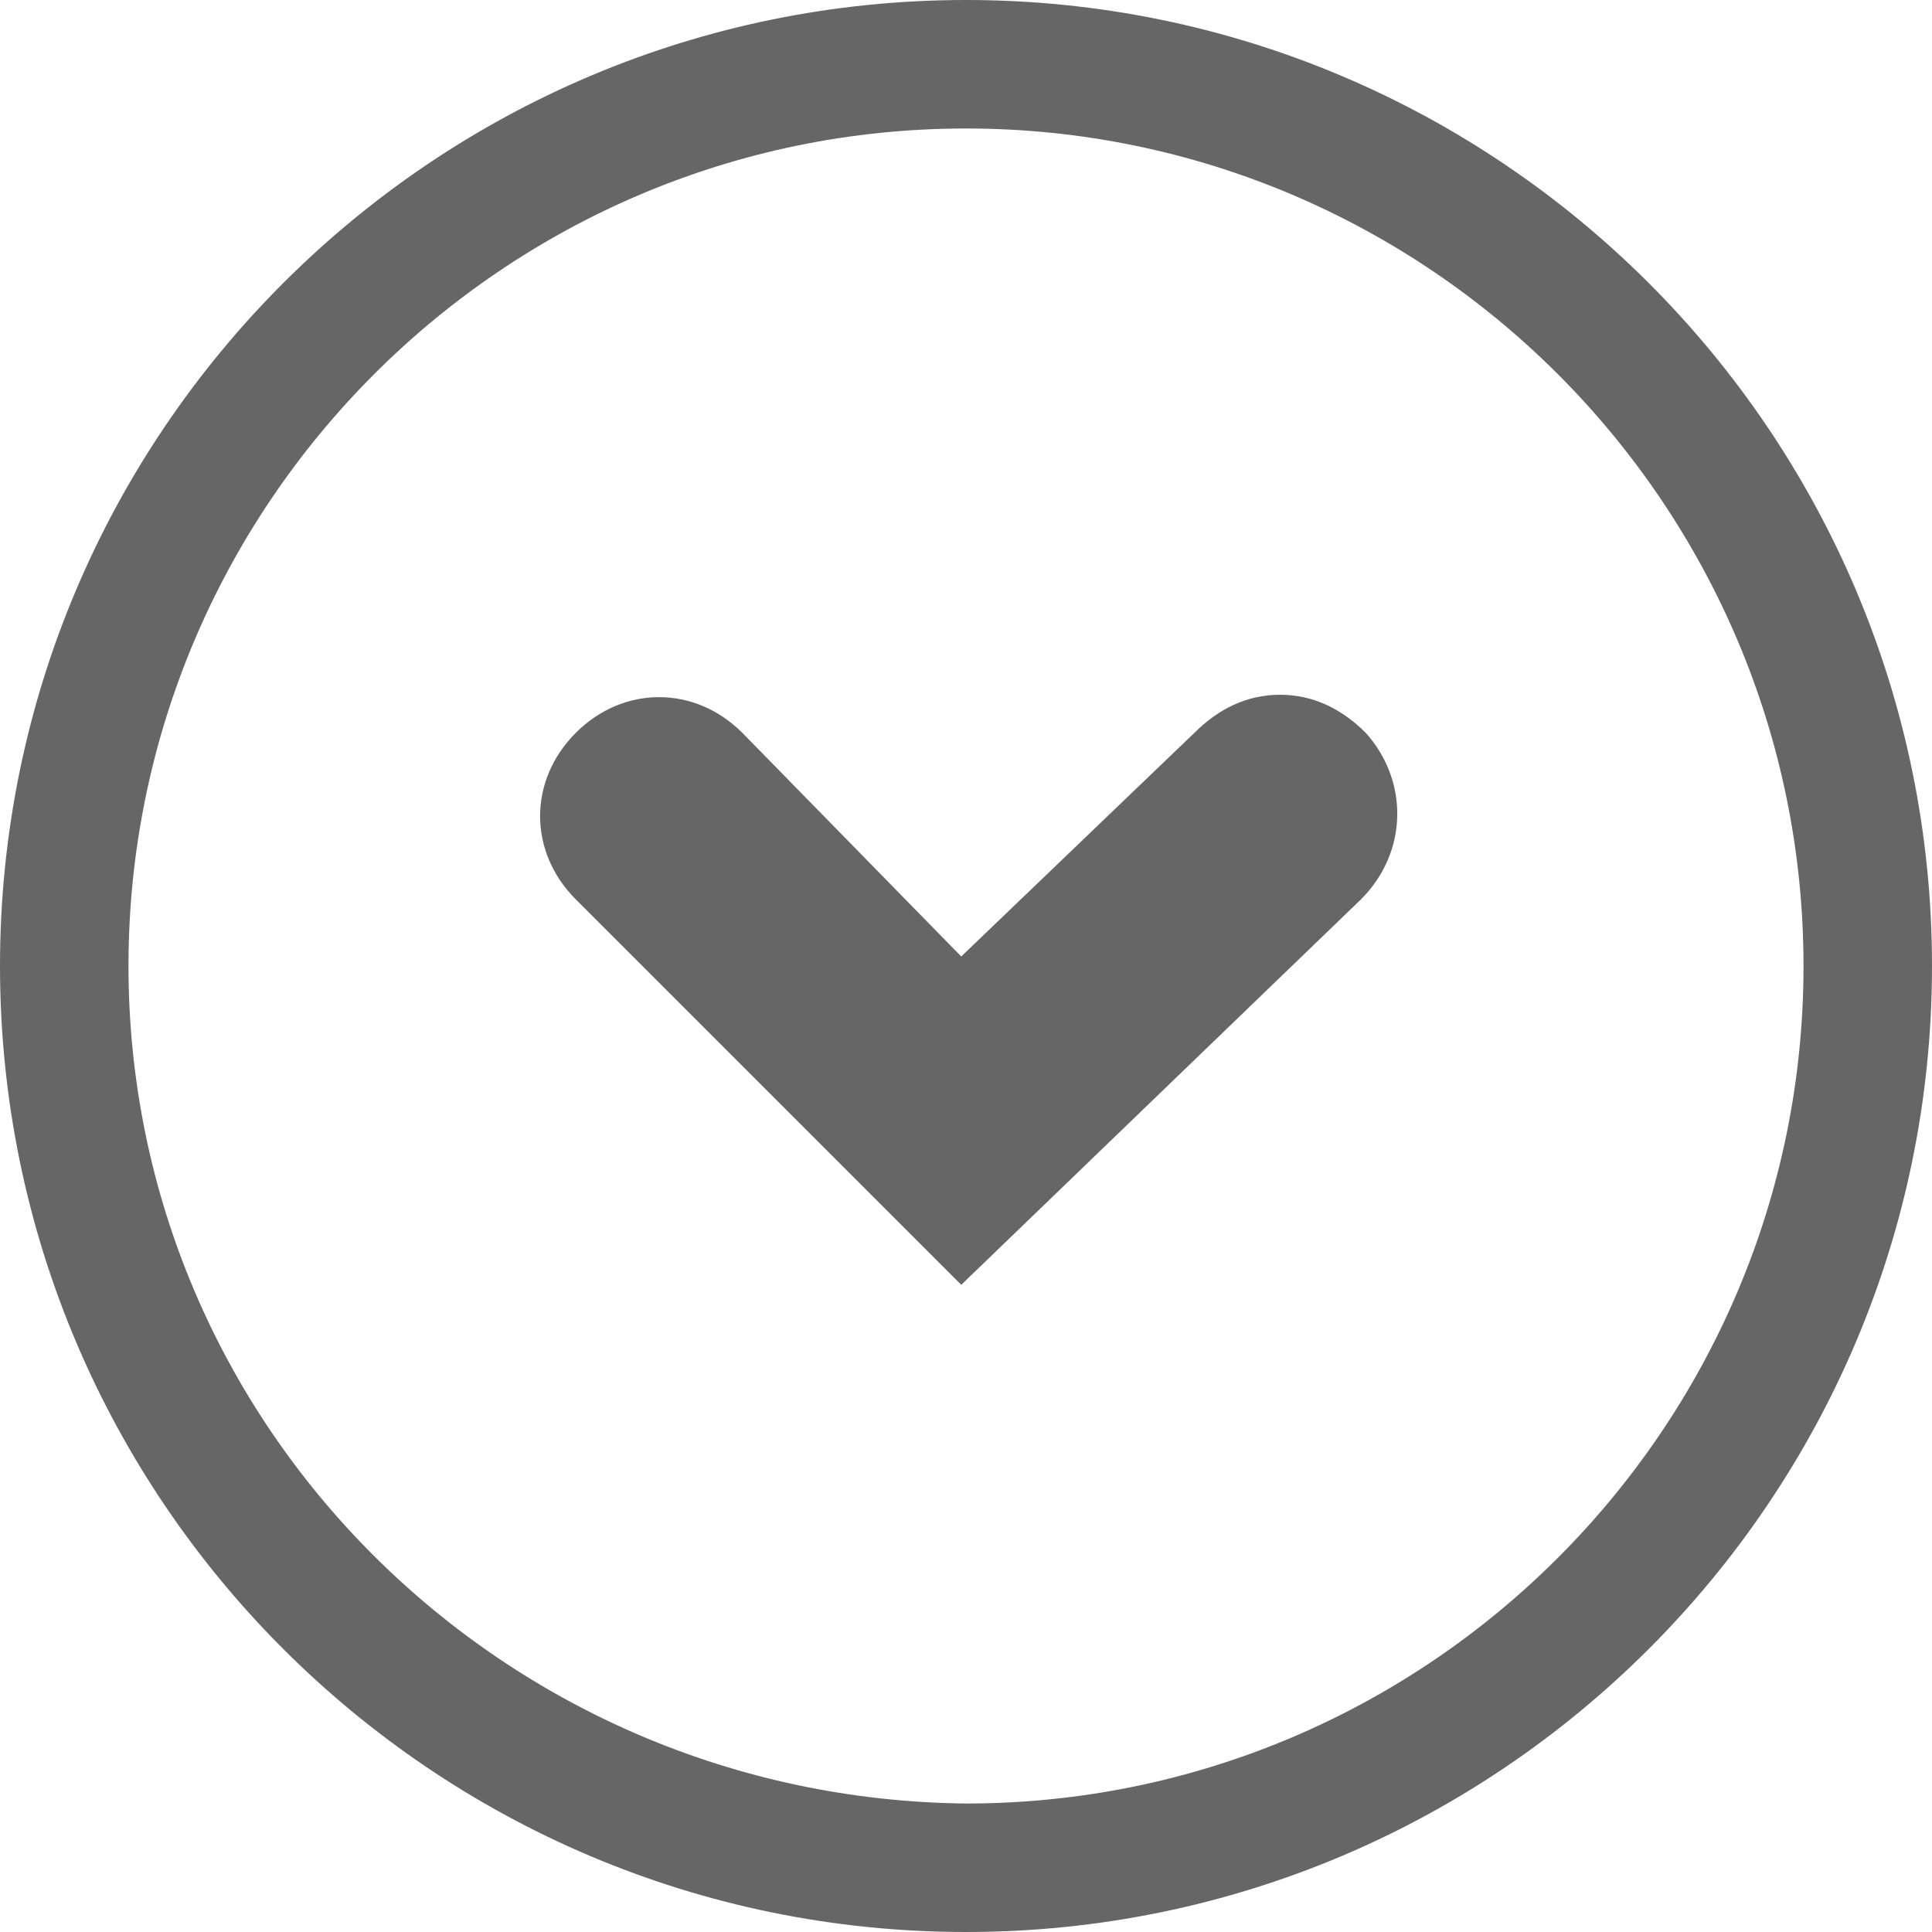 <?xml version="1.0" encoding="utf-8"?>
<!-- Generator: Adobe Illustrator 24.0.2, SVG Export Plug-In . SVG Version: 6.00 Build 0)  -->
<svg version="1.1" id="Capa_1" xmlns="http://www.w3.org/2000/svg" xmlns:xlink="http://www.w3.org/1999/xlink" x="0px" y="0px"
	 viewBox="0 0 40.6 40.6" style="enable-background:new 0 0 40.6 40.6;" xml:space="preserve">
<style type="text/css">
	.st0{fill:#666666;}
</style>
<title>arrow_up</title>
<g id="Capa_2_1_">
	<g id="filtro_1">
		<path class="st0" d="M20.3,0c11.2,0,20.3,9.1,20.3,20.3c0,11.2-9.1,20.3-20.3,20.3S0,31.5,0,20.3c0,0,0,0,0,0C0,9.1,9.1,0,20.3,0z
			 M20.3,37.9c9.7,0,17.6-7.9,17.6-17.6S30,2.7,20.3,2.7S2.7,10.6,2.7,20.3v0C2.7,30,10.6,37.8,20.3,37.9z M26.9,14.6
			c0.7,0,1.3,0.3,1.8,0.8c0.9,1,0.9,2.5-0.1,3.5c0,0,0,0,0,0l-8.4,8.1l-8.1-8.1c-1-1-1-2.5,0-3.5l0,0c1-1,2.5-1,3.5,0c0,0,0,0,0,0
			l4.6,4.7l4.9-4.7C25.6,14.9,26.2,14.6,26.9,14.6z M13.1,16.3L13.1,16.3z"/>
	</g>
</g>
</svg>
